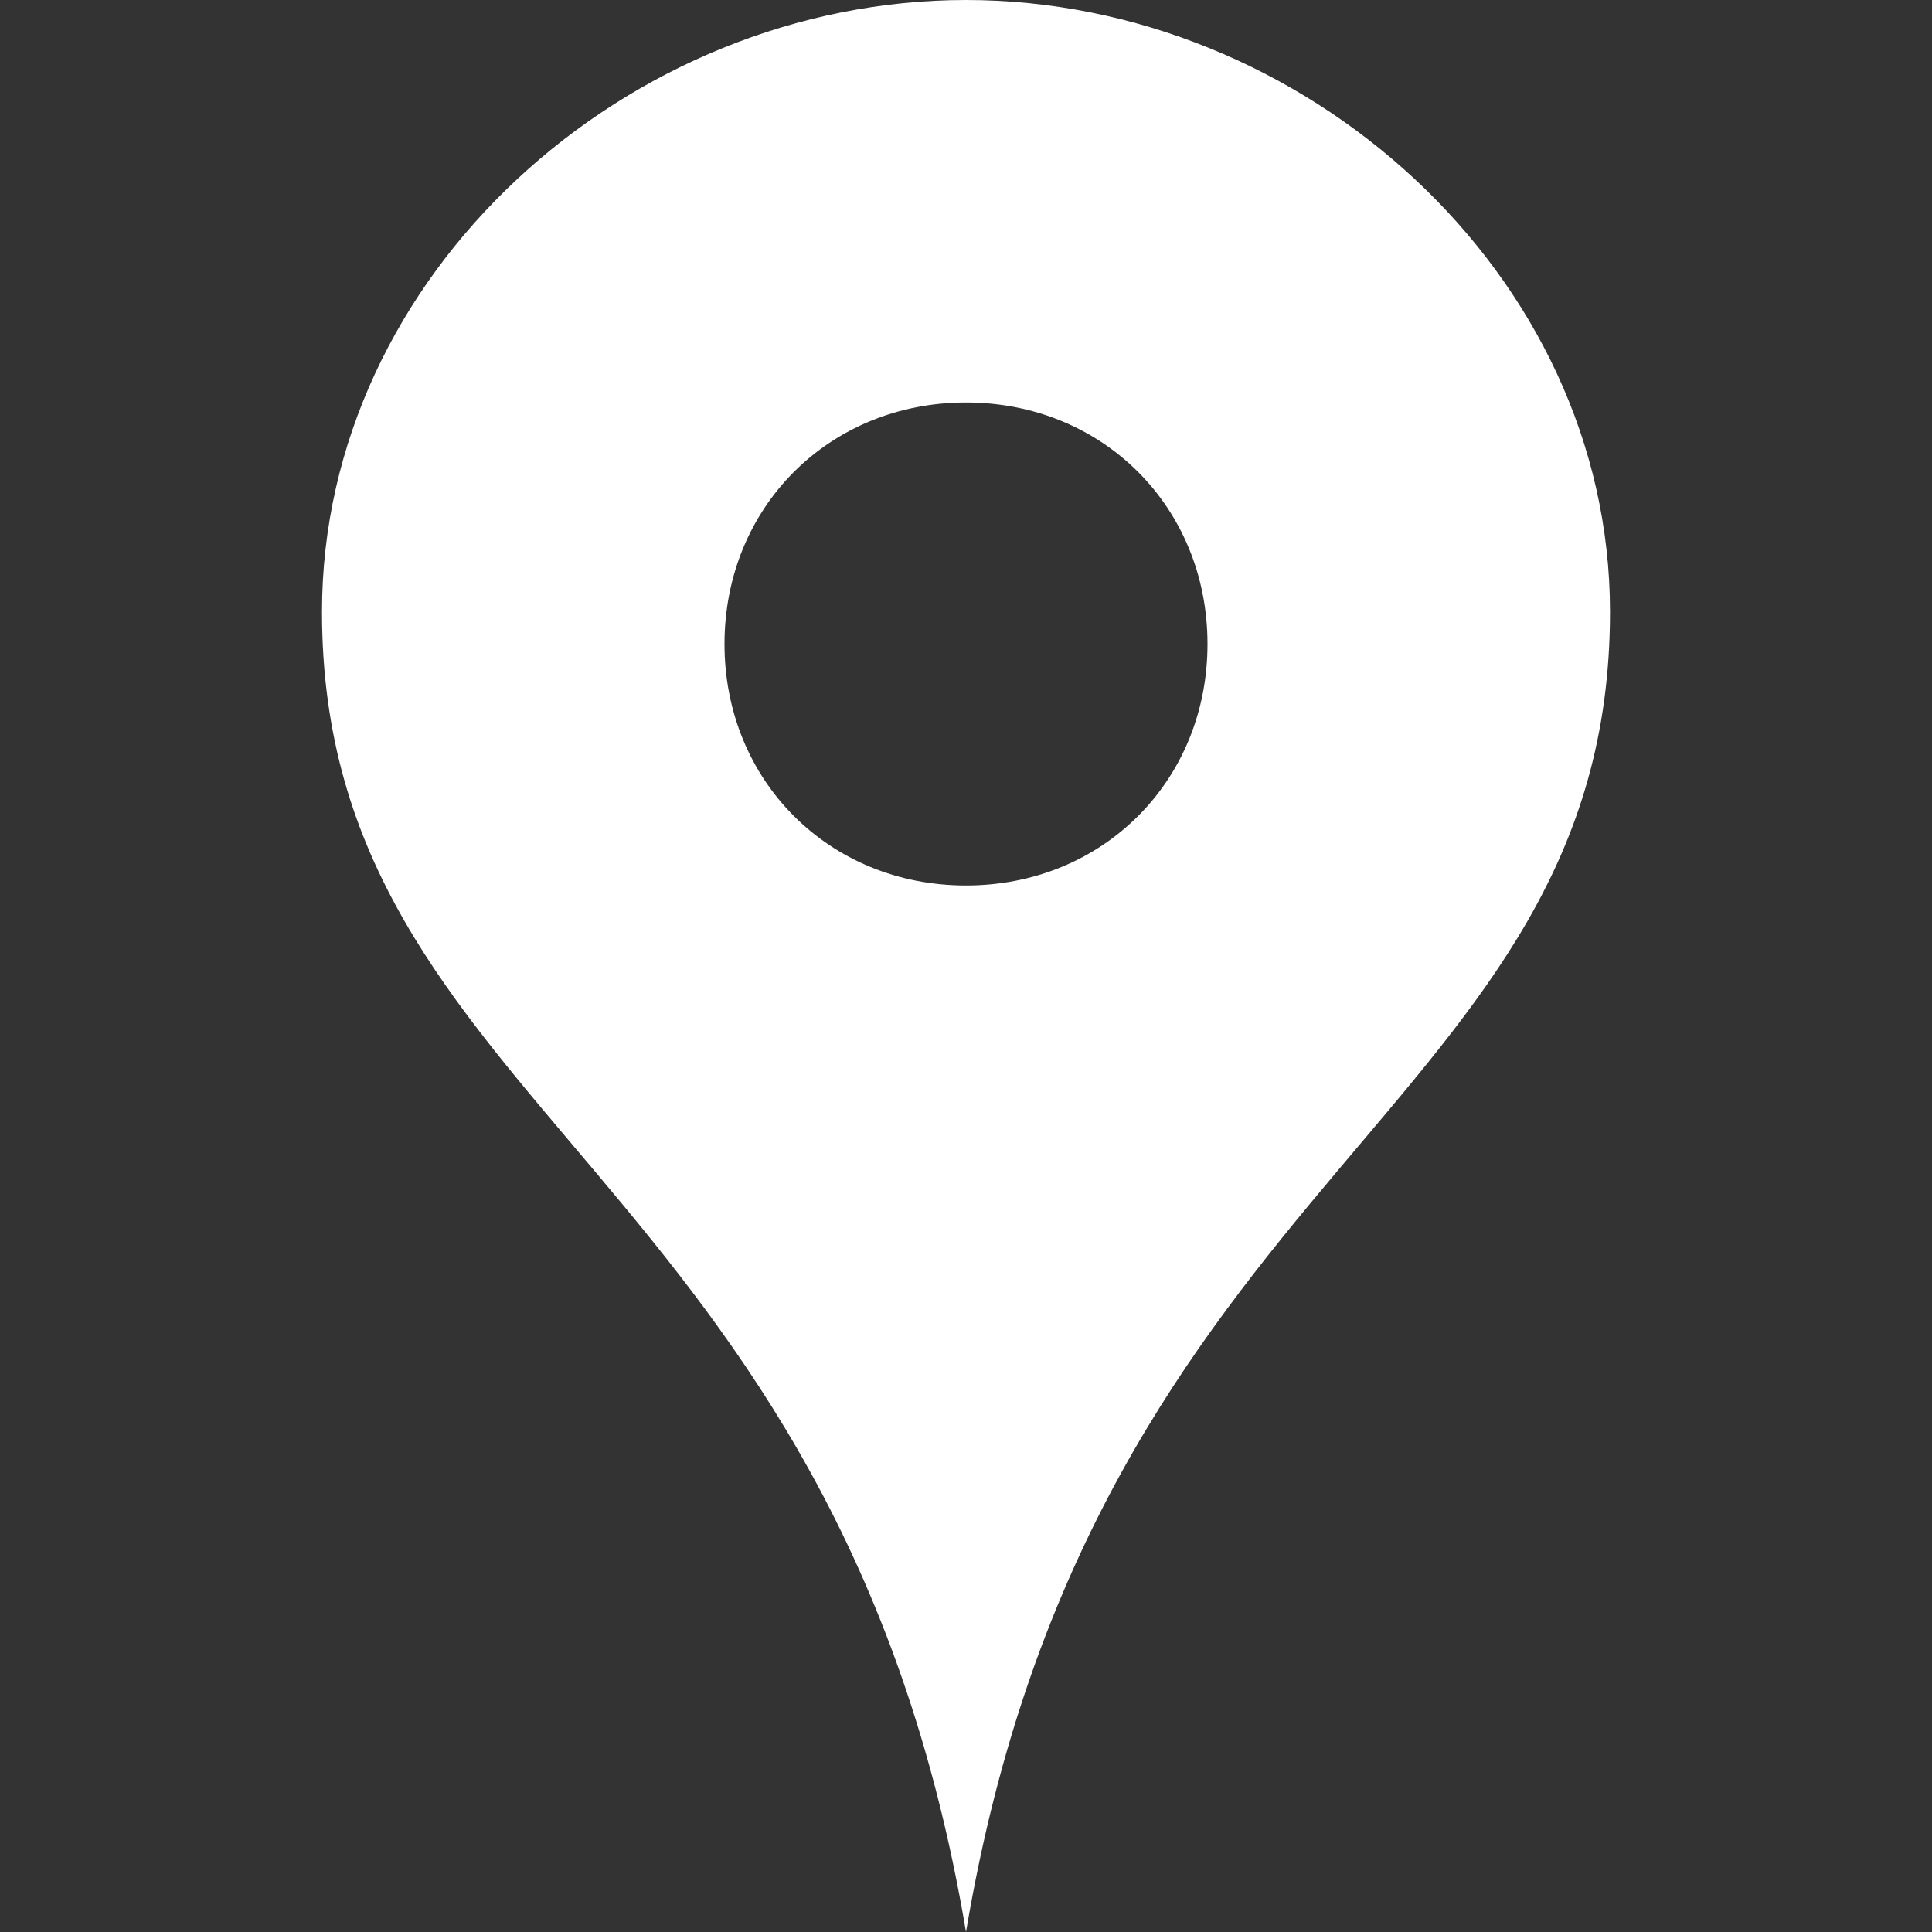 <?xml version="1.0" encoding="utf-8"?>
<!-- Generator: Adobe Illustrator 23.0.3, SVG Export Plug-In . SVG Version: 6.00 Build 0)  -->
<svg version="1.1" id="レイヤー_1" xmlns="http://www.w3.org/2000/svg" xmlns:xlink="http://www.w3.org/1999/xlink" x="0px"
	 y="0px" viewBox="0 0 24 24" style="enable-background:new 0 0 24 24;" xml:space="preserve">
<rect x="0" y="0" width="24" height="24" fill="#333333" stroke="none"/>
<style type="text/css">
	.st0{fill:#FFFFFF;}
</style>
<path class="st0" d="M12,0C7.8,0,4,3.4,4,7.6c0,6.2,6.4,6.9,8,16.4c1.6-9.5,8-10.2,8-16.4C20,3.4,16.2,0,12,0z M12,11
	c-1.7,0-3-1.3-3-3s1.3-3,3-3s3,1.3,3,3S13.7,11,12,11z"/>
</svg>
